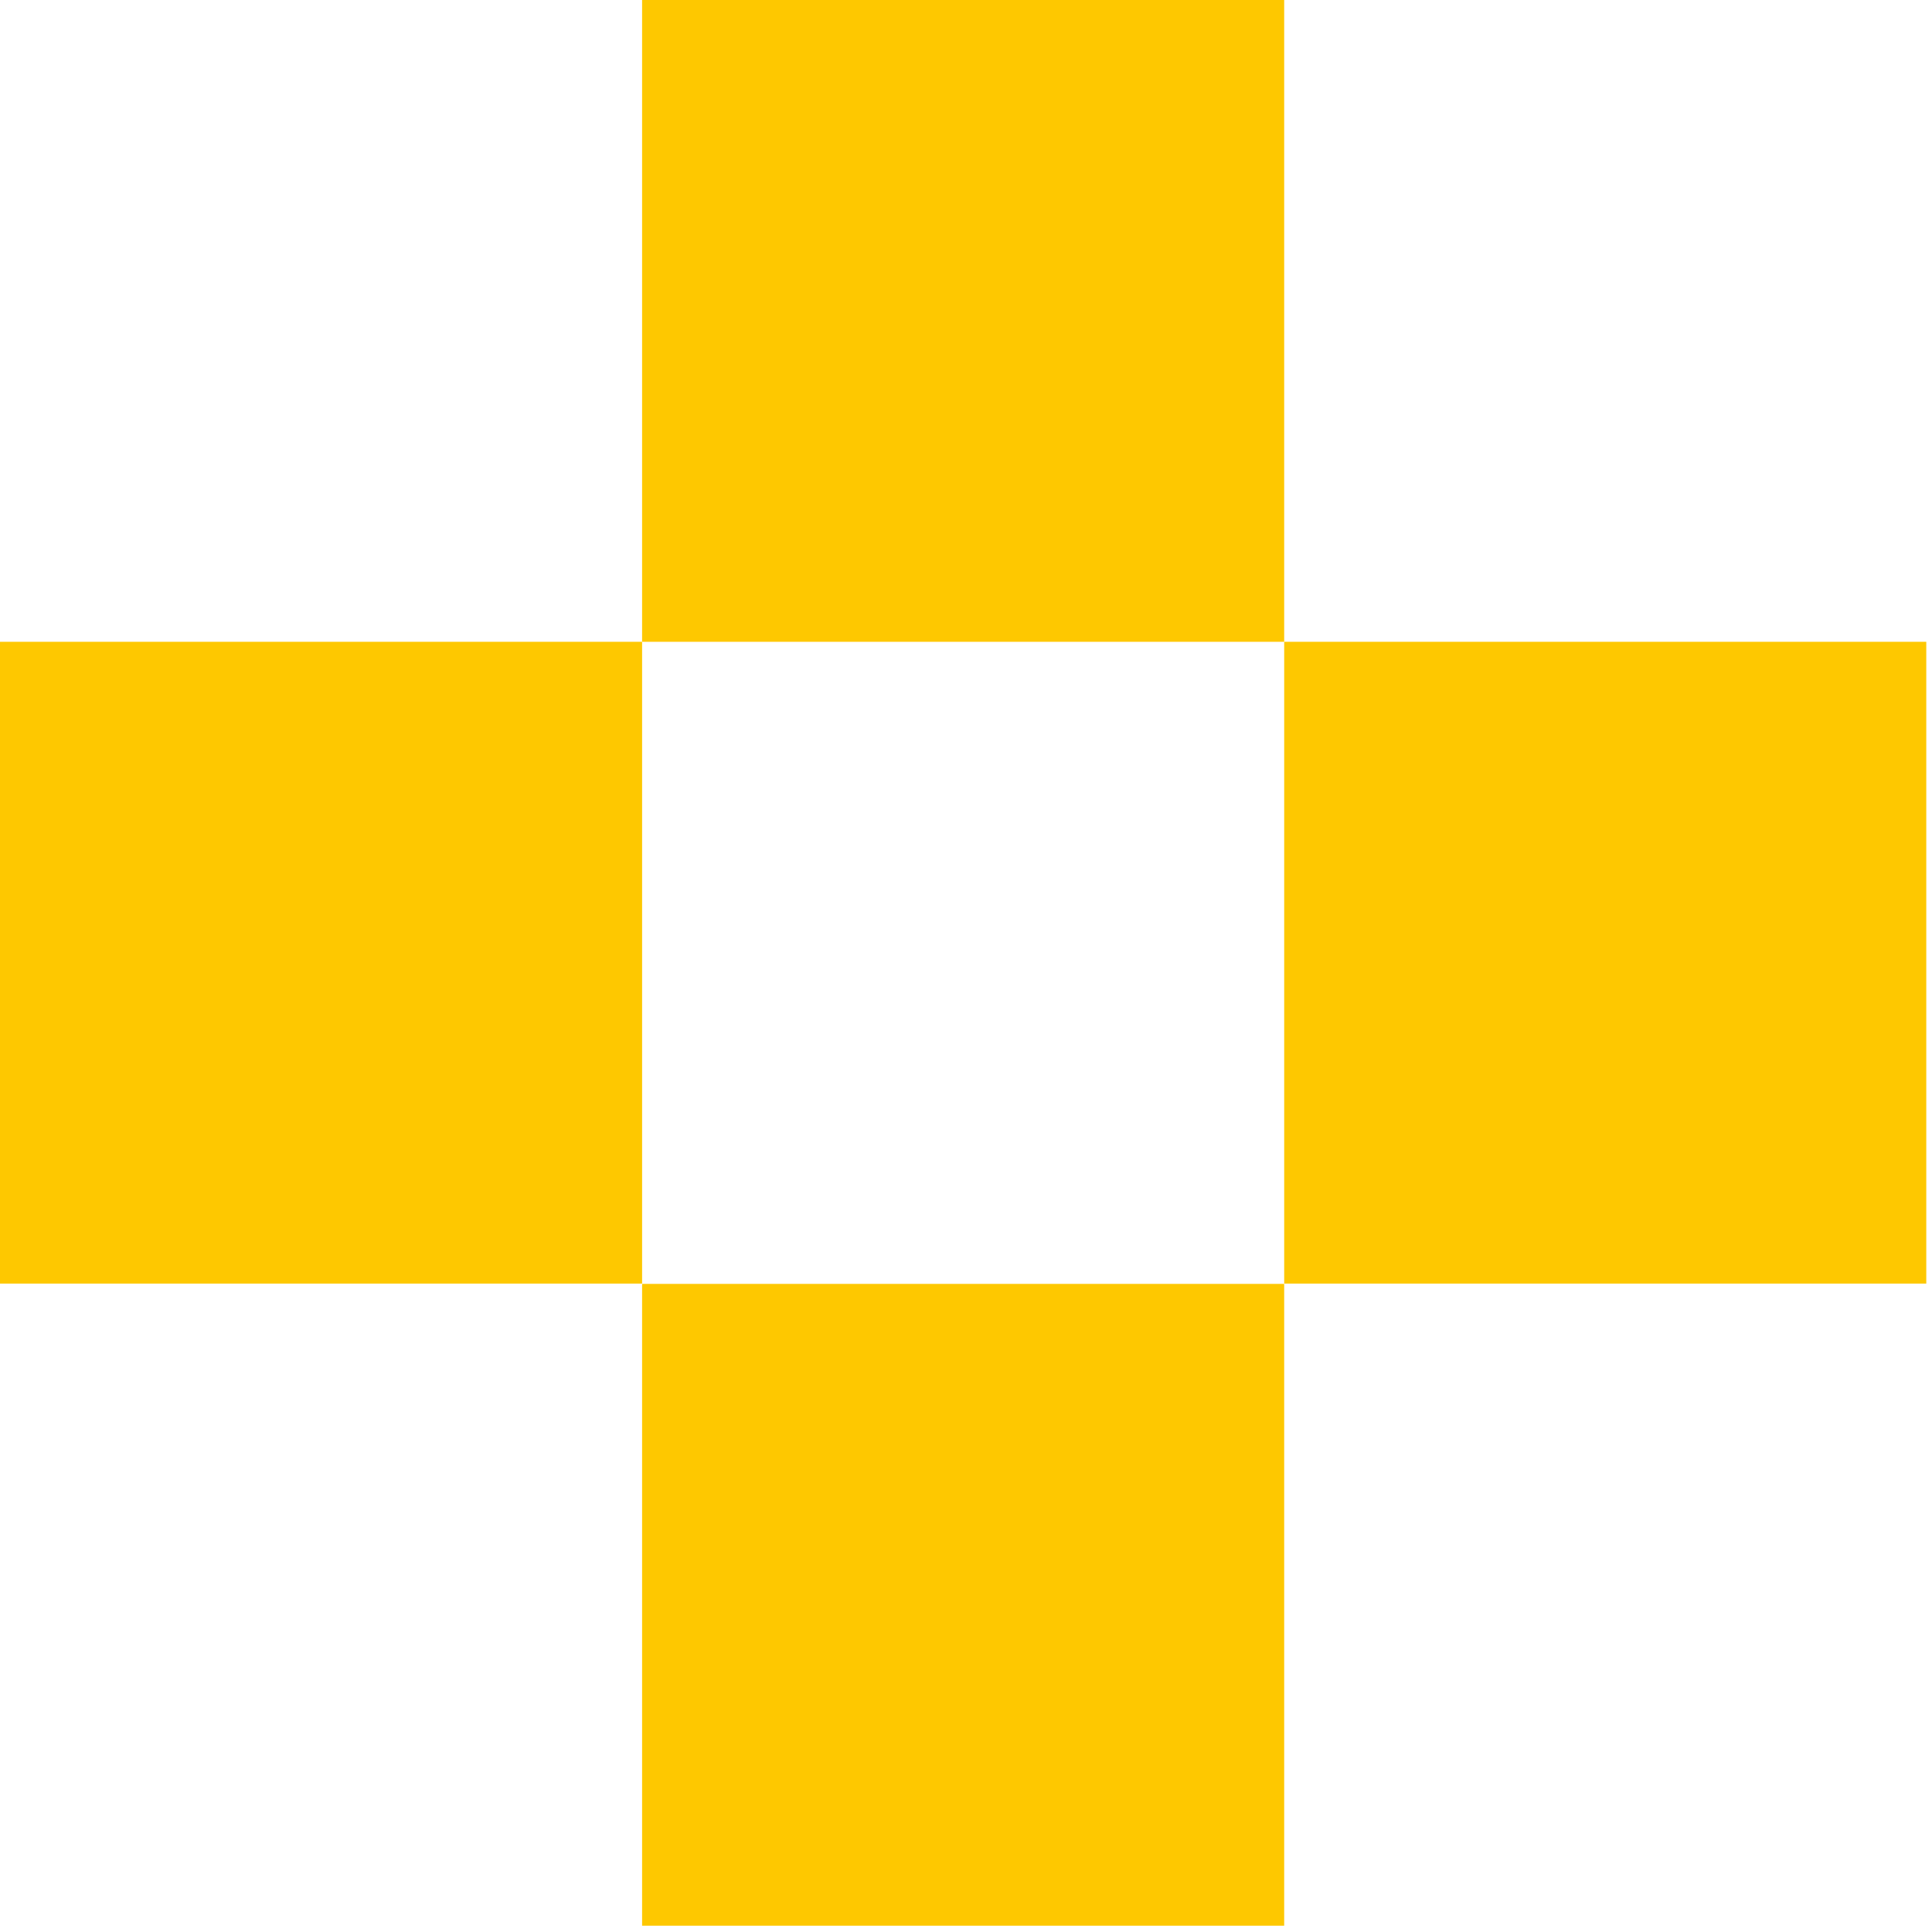 <?xml version="1.0" encoding="UTF-8"?>
<svg xmlns="http://www.w3.org/2000/svg" width="109" height="109" viewBox="0 0 109 109" fill="none">
  <path d="M36.226 36.209H0V72.418H36.226V36.209Z" fill="#FEC800"></path>
  <path d="M72.451 72.435H36.226V108.644H72.451V72.435Z" fill="#FEC800"></path>
  <path d="M72.451 0H36.226V36.209H72.451V0Z" fill="#FEC800"></path>
  <path d="M108.677 36.209H72.452V72.418H108.677V36.209Z" fill="#FEC800"></path>
</svg>
